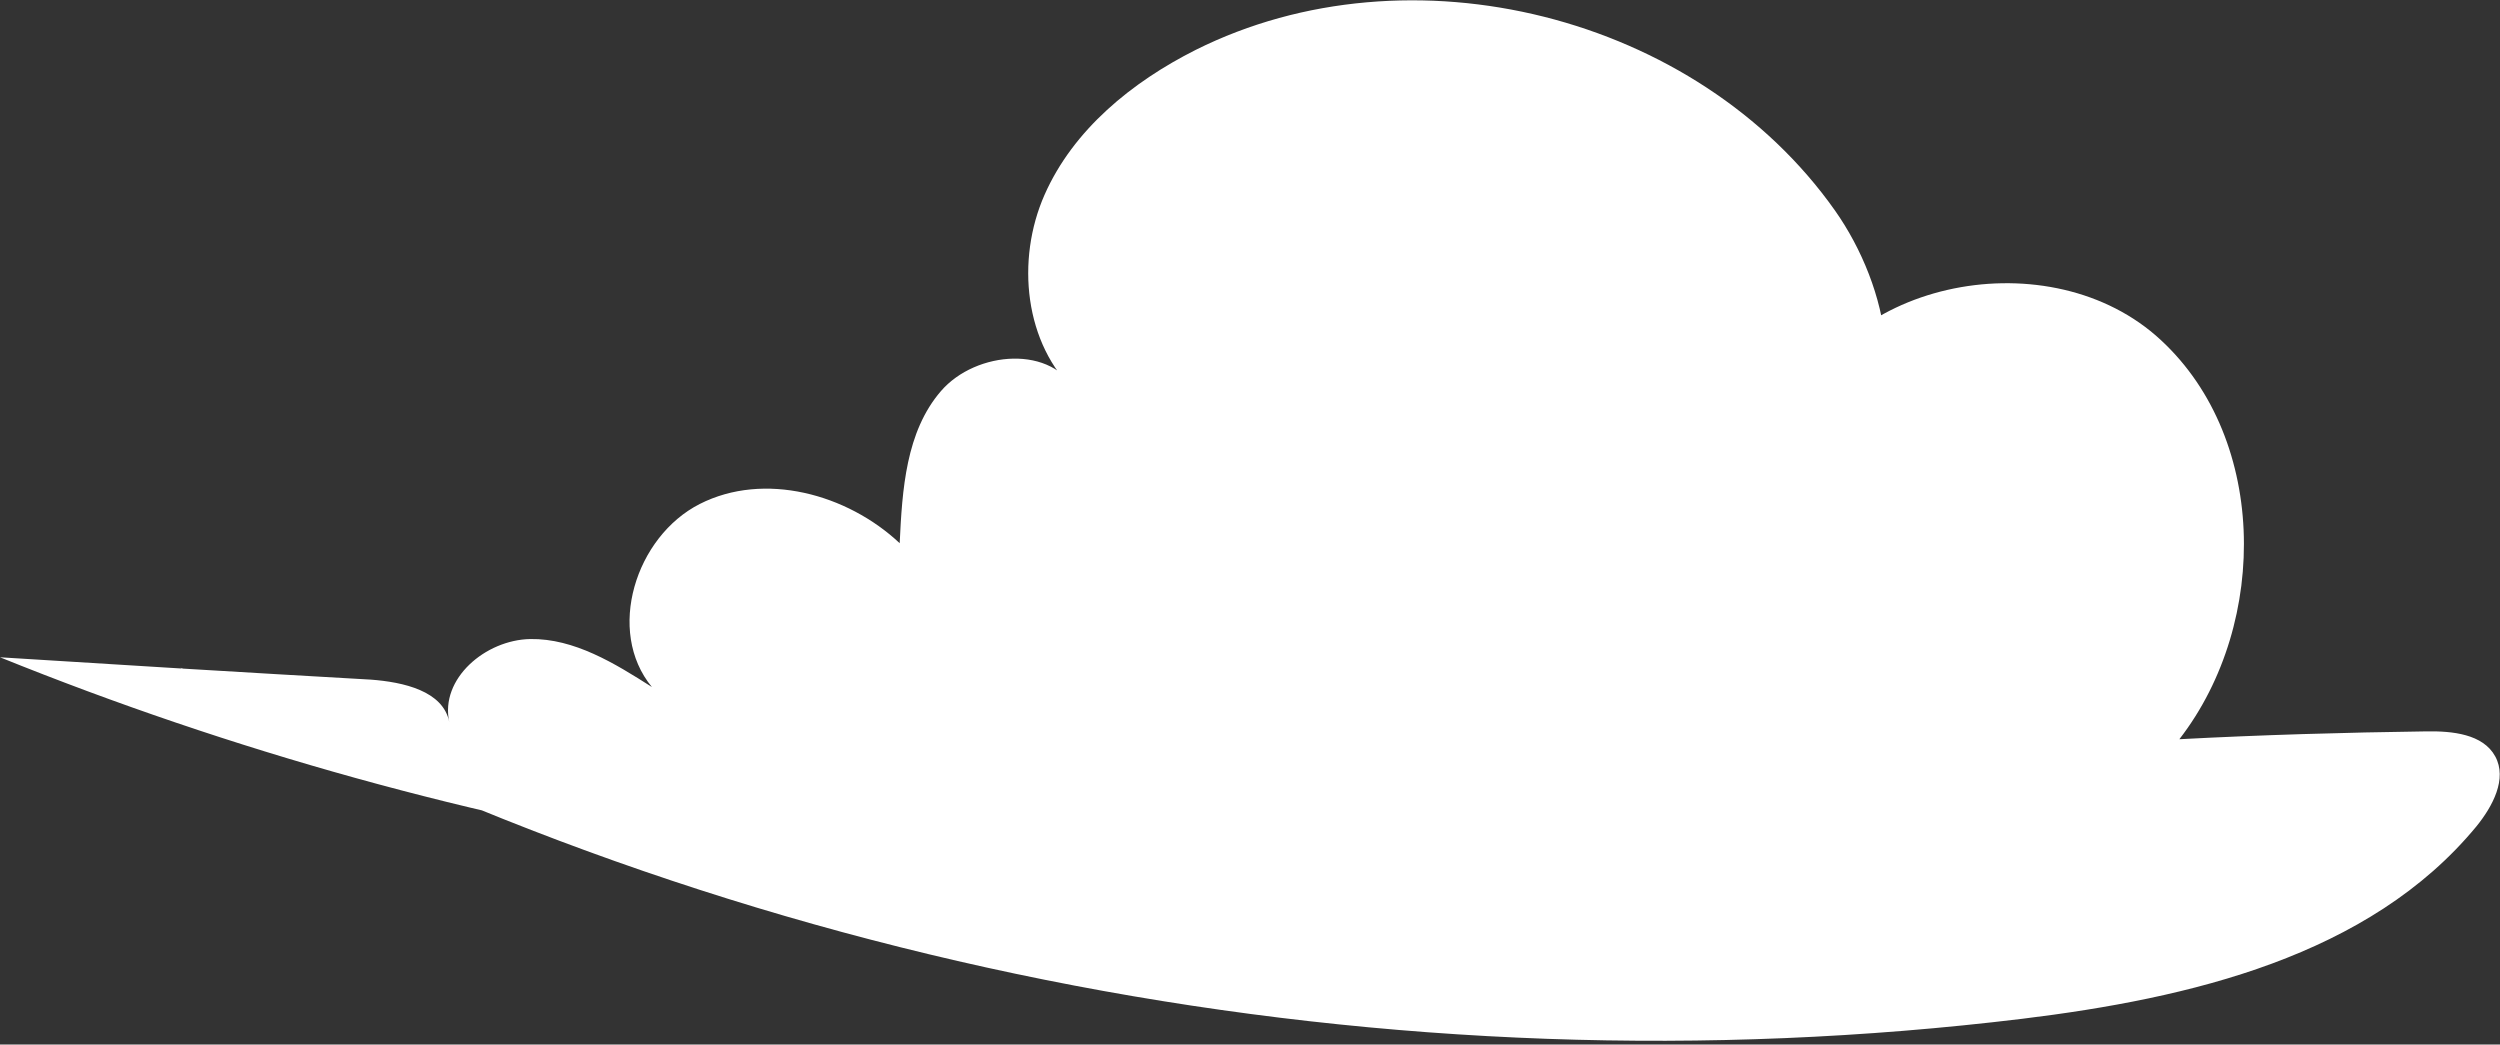 <?xml version="1.0" encoding="UTF-8"?> <svg xmlns="http://www.w3.org/2000/svg" width="438" height="183" viewBox="0 0 438 183" fill="none"><rect x="0" y="0" width="438" height="183" fill="#333333" stroke="none"/> <path d="M31.596 116.981C129.374 170.046 243.852 191.904 354.271 178.495C383.609 174.905 415.106 167.547 433.877 144.772C436.711 141.275 439.305 136.454 437.165 132.521C435.025 128.587 429.613 128.064 425.131 128.136C410.686 128.334 396.198 128.752 381.825 129.512C397.742 108.954 397.309 75.863 377.669 58.76C357.968 41.736 321.306 49.395 313.704 74.241C312.86 77.128 312.605 80.725 315.099 82.403C317.357 83.898 320.415 82.725 322.481 81.036C335.317 70.992 330.894 50.242 321.498 36.896C297.32 2.621 247.028 -10.011 209.496 8.736C198.309 14.365 188.039 22.728 183.004 34.132C177.968 45.536 179.422 60.321 188.632 68.843C184.562 60.379 171.004 61.392 164.854 68.518C158.705 75.645 158.069 85.776 157.625 95.17C148.397 86.508 133.855 82.584 122.606 88.293C111.357 94.001 106.123 110.563 114.214 120.368C107.697 116.207 100.583 111.838 92.9 111.96C85.077 112.1 77.032 118.897 78.715 126.524C77.659 121.027 70.622 119.499 65.008 119.073C43.324 117.841 21.702 116.529 4.69794e-05 115.156C40.653 131.581 83.216 143.415 126.497 150.24" fill="white"></path> </svg> 